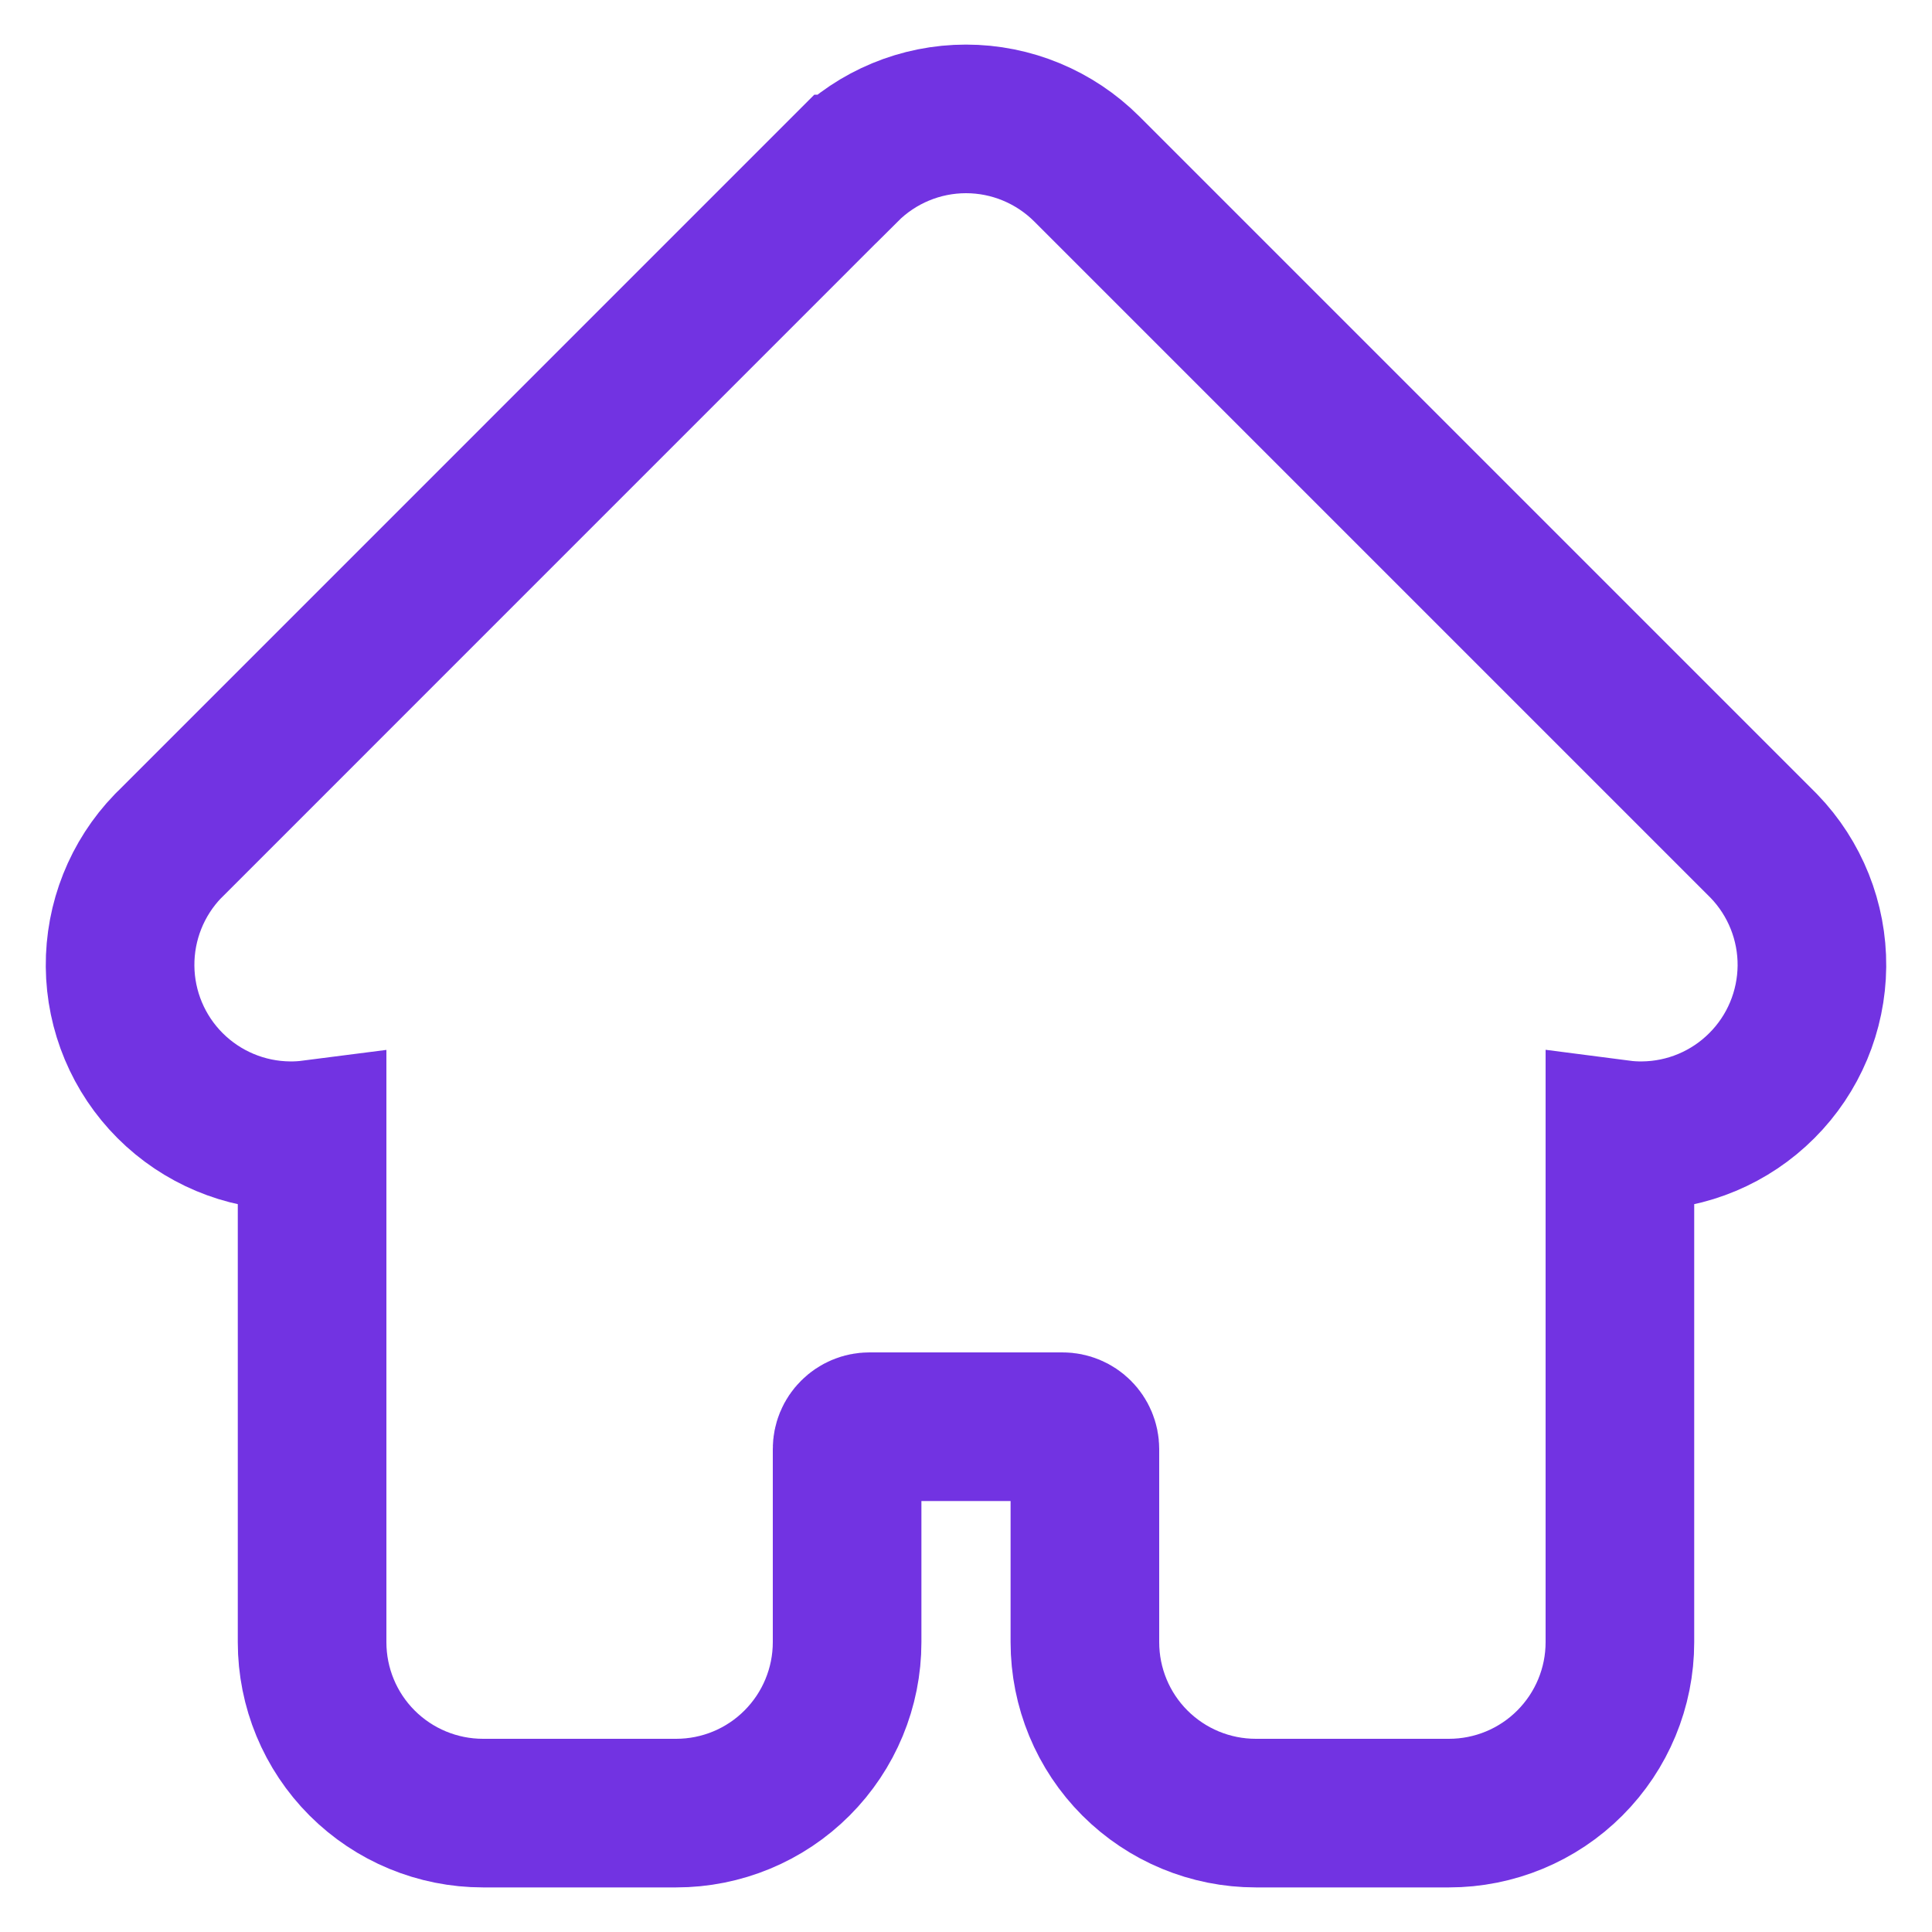 <?xml version="1.0" encoding="UTF-8"?> <svg xmlns="http://www.w3.org/2000/svg" width="26" height="26" viewBox="0 0 26 26" fill="none"> <path d="M14.626 2.274L14.626 2.274C14.194 1.843 13.61 1.6 13 1.6C12.39 1.6 11.805 1.843 11.374 2.274L11.373 2.274L2.274 11.374L2.267 11.38L2.261 11.386C1.842 11.82 1.611 12.401 1.616 13.004C1.621 13.607 1.863 14.184 2.289 14.61C2.716 15.037 3.293 15.279 3.896 15.284C3.998 15.285 4.099 15.279 4.2 15.266V22.1C4.2 22.71 4.442 23.295 4.873 23.726C5.305 24.158 5.89 24.4 6.5 24.4H9.1C9.71 24.4 10.295 24.158 10.726 23.726C11.157 23.295 11.4 22.71 11.4 22.1V19.5C11.4 19.42 11.431 19.344 11.488 19.288C11.544 19.232 11.62 19.2 11.7 19.2H14.3C14.379 19.2 14.456 19.232 14.512 19.288C14.568 19.344 14.6 19.42 14.6 19.5V22.1C14.6 22.71 14.842 23.295 15.273 23.726C15.705 24.158 16.29 24.4 16.9 24.4H19.5C20.11 24.4 20.695 24.158 21.126 23.726C21.557 23.295 21.8 22.71 21.8 22.1V15.266C21.9 15.279 22.002 15.285 22.104 15.284C22.707 15.279 23.284 15.037 23.71 14.61C24.137 14.184 24.378 13.607 24.384 13.004C24.389 12.401 24.157 11.82 23.738 11.386L23.732 11.38L23.726 11.374L14.626 2.274Z" stroke="#7233E2" stroke-width="2"></path> </svg> 